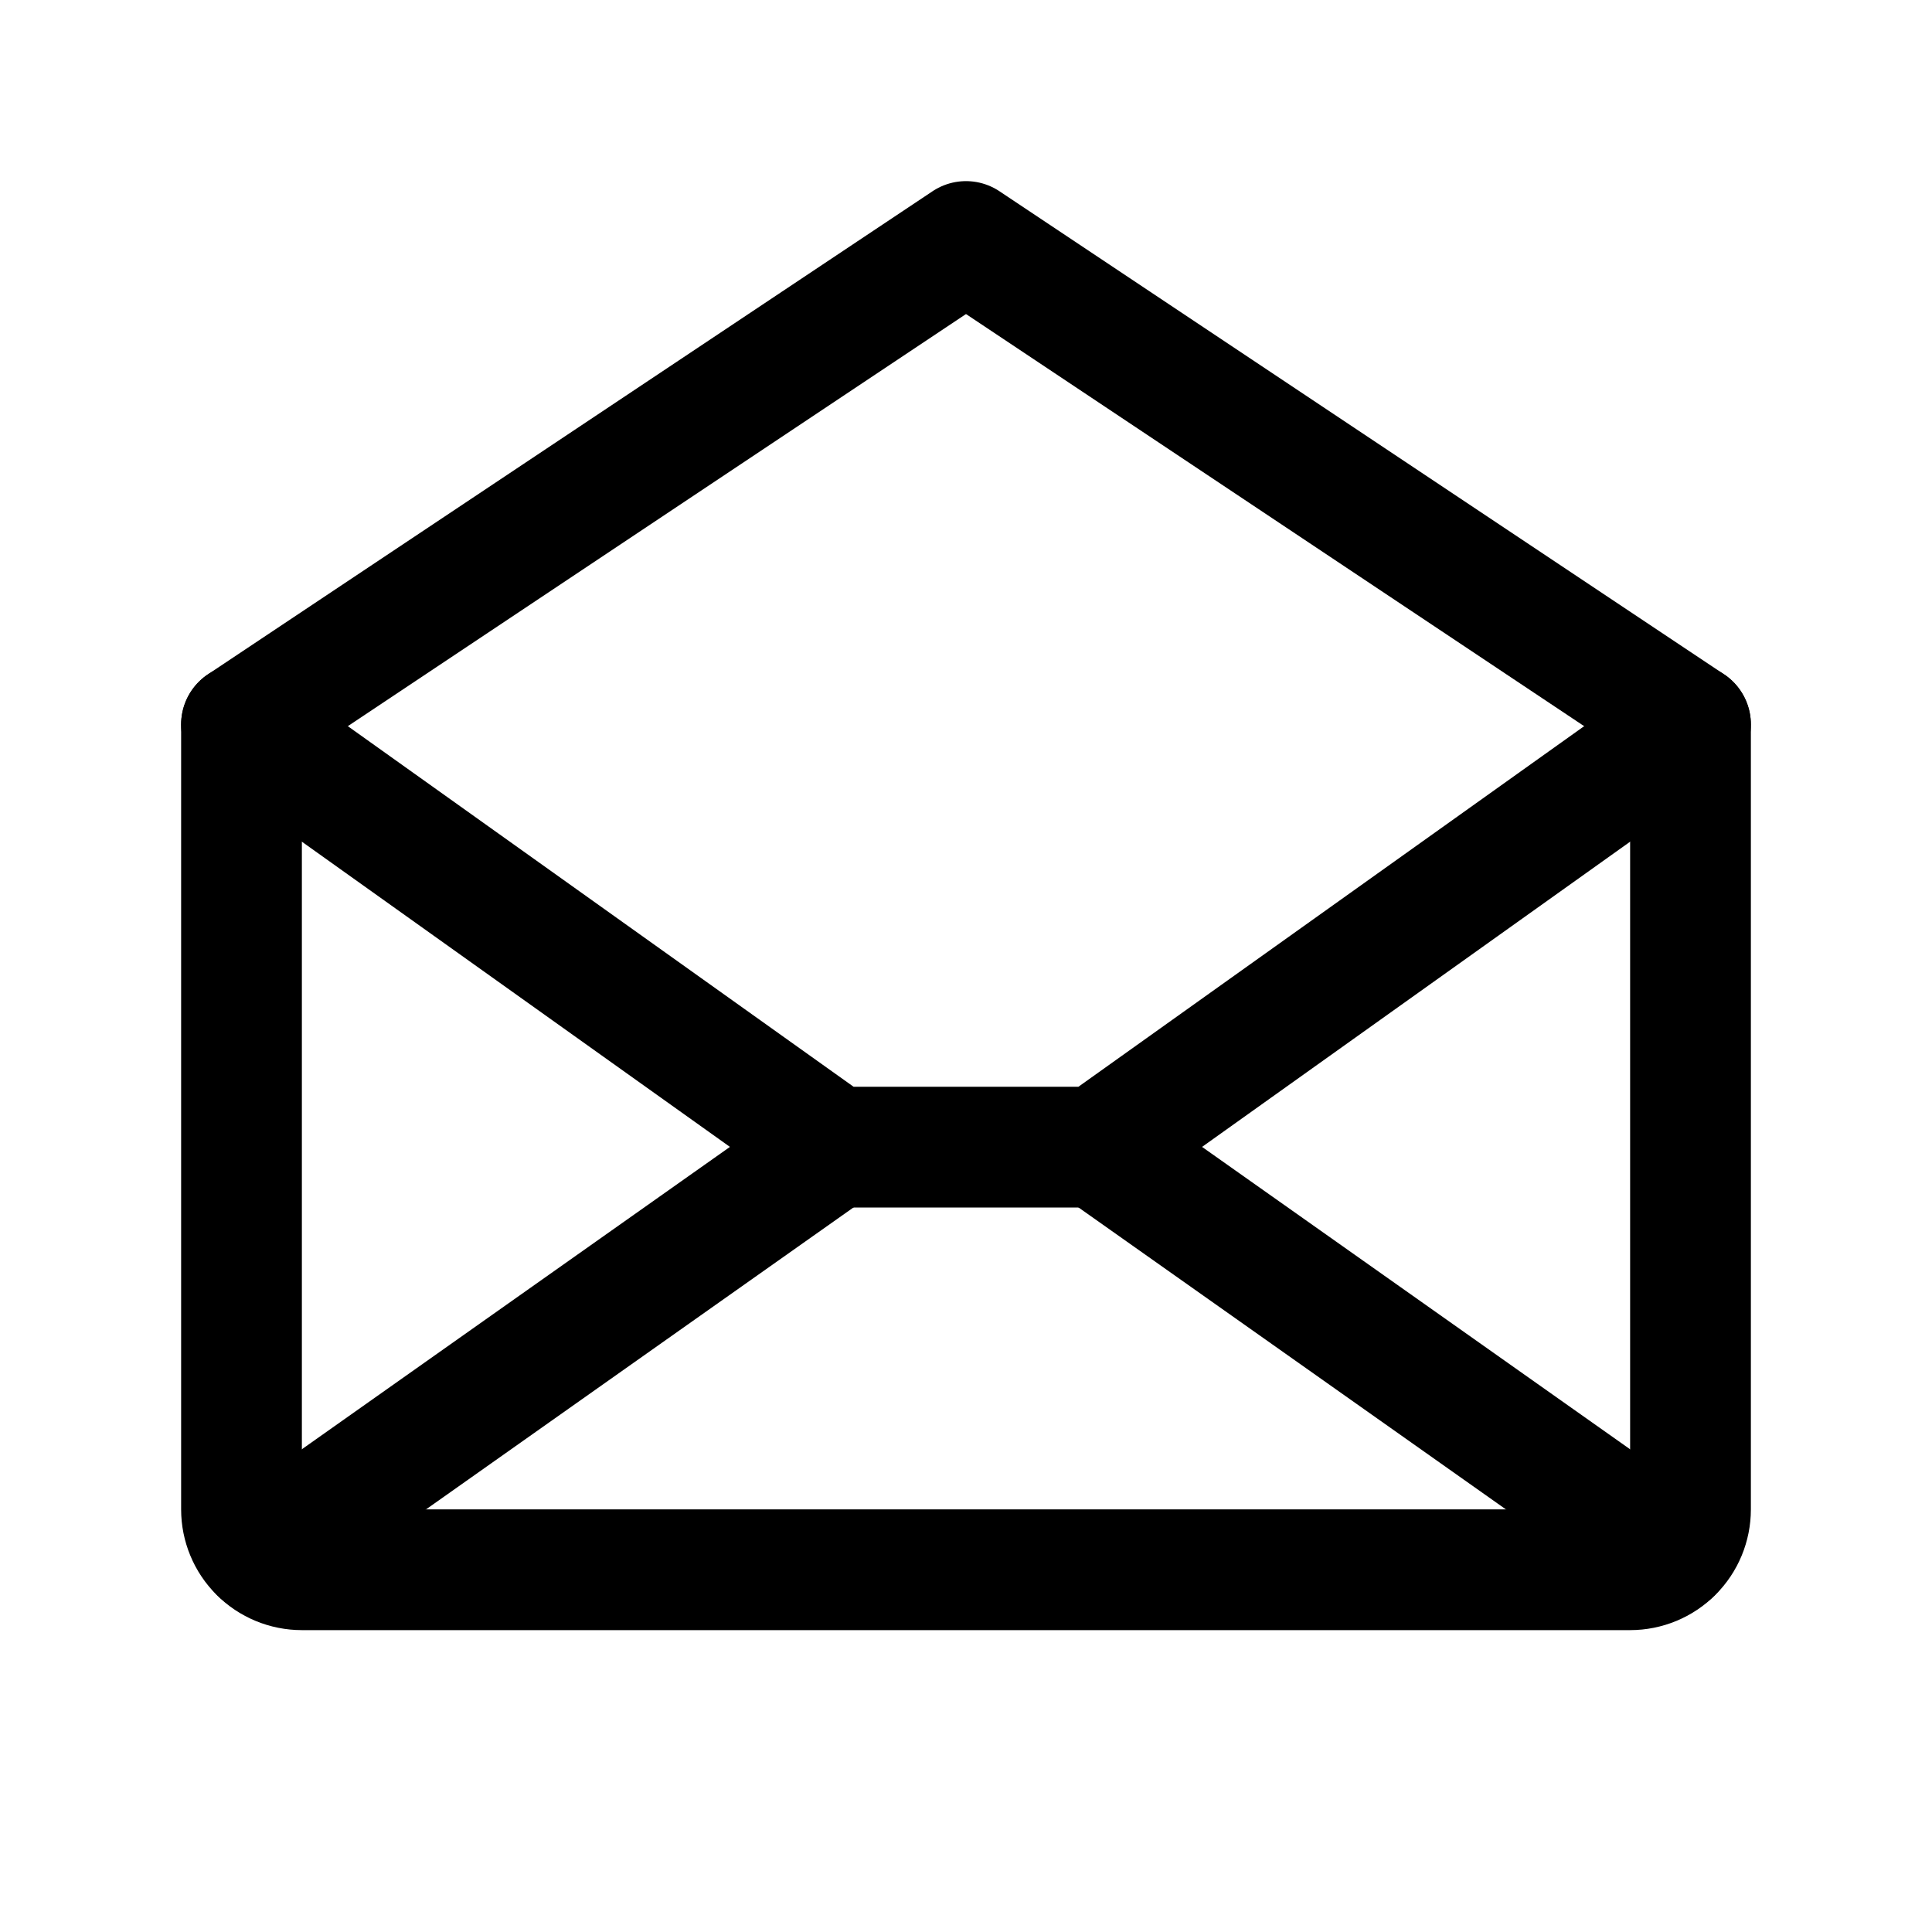 <?xml version="1.0" encoding="UTF-8"?> <svg xmlns="http://www.w3.org/2000/svg" width="32" height="32" viewBox="0 0 32 32" fill="none"> <path d="M4 12V25C4 25.265 4.105 25.52 4.293 25.707C4.48 25.895 4.735 26 5 26H27C27.265 26 27.52 25.895 27.707 25.707C27.895 25.52 28 25.265 28 25V12L16 4L4 12Z" stroke="black" stroke-width="2" stroke-linecap="round" stroke-linejoin="round"></path> <path d="M13.818 19L4.308 25.717" stroke="black" stroke-width="2" stroke-linecap="round" stroke-linejoin="round"></path> <path d="M27.692 25.718L18.182 19" stroke="black" stroke-width="2" stroke-linecap="round" stroke-linejoin="round"></path> <path d="M28 12L18.182 19H13.818L4 12" stroke="black" stroke-width="2" stroke-linecap="round" stroke-linejoin="round"></path> </svg> 